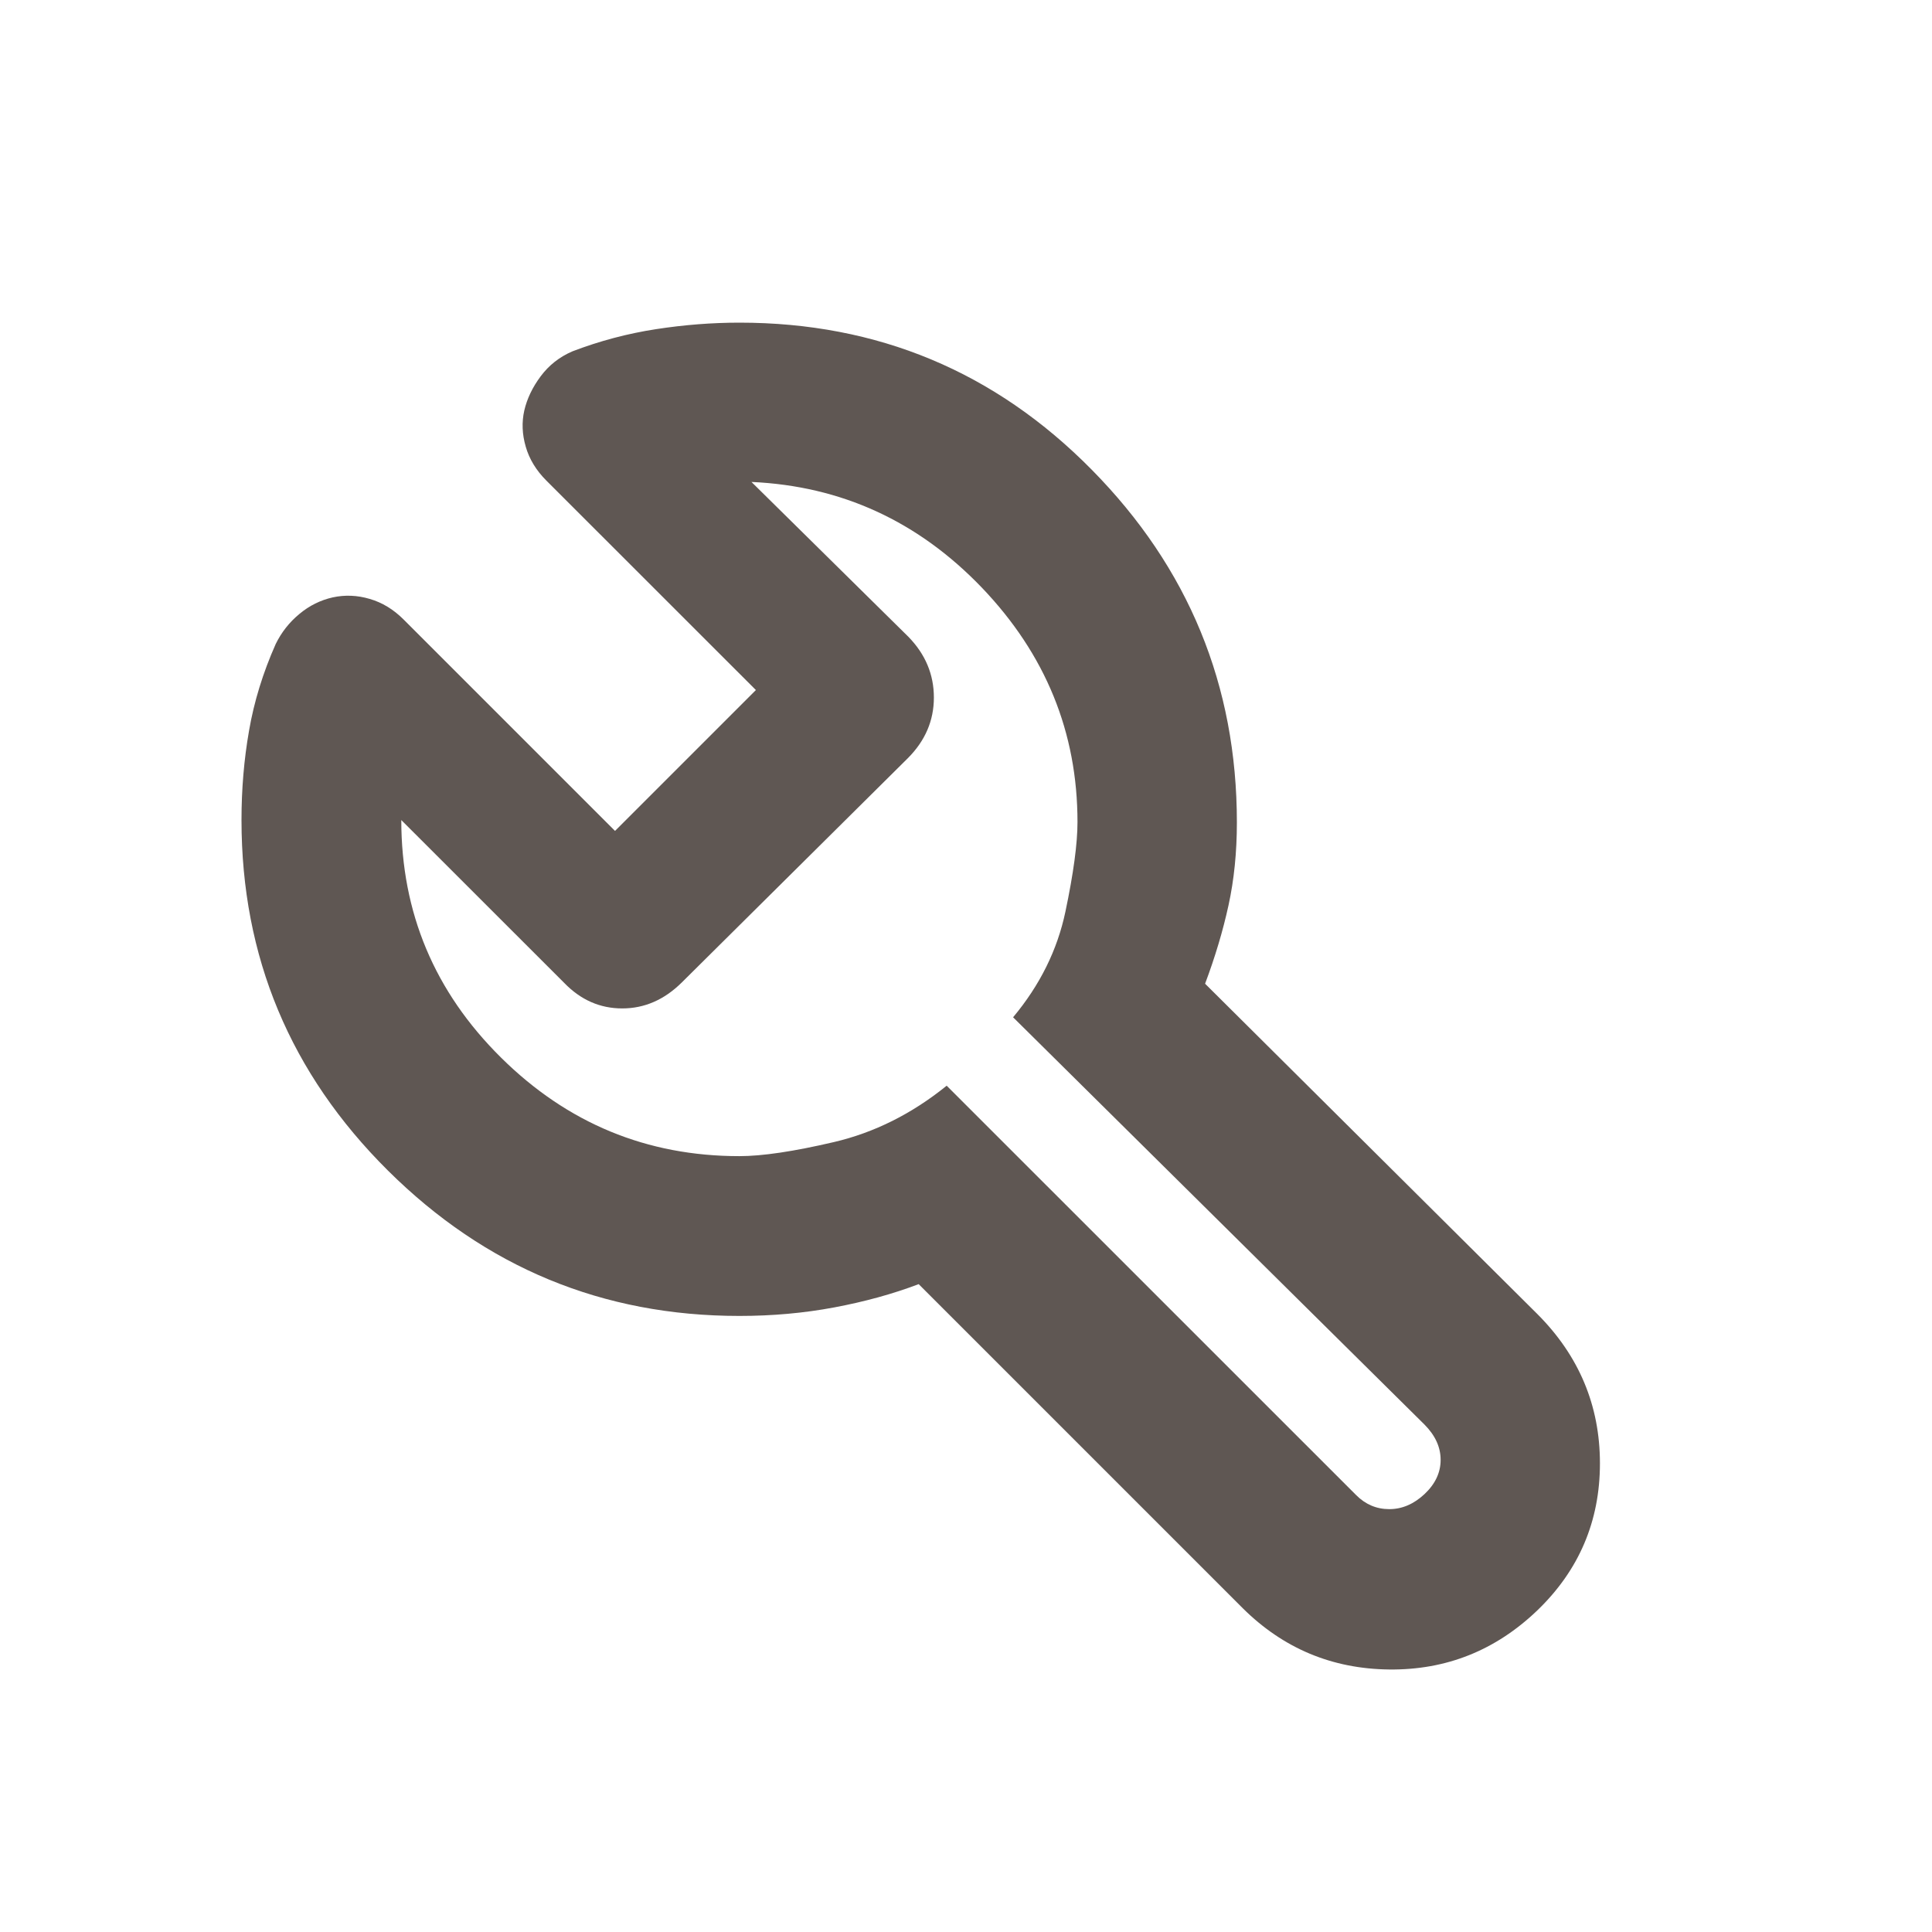 <svg width="24" height="24" viewBox="0 0 24 24" fill="none" xmlns="http://www.w3.org/2000/svg">
<mask id="mask0_815_3599" style="mask-type:alpha" maskUnits="userSpaceOnUse" x="0" y="0" width="24" height="25">
<rect y="0.008" width="24" height="24" fill="#D9D9D9"/>
</mask>
<g mask="url(#mask0_815_3599)">
<path d="M9.185 16.347C7.487 16.347 6.032 15.745 4.819 14.541C3.606 13.336 3 11.885 3 10.187C3 9.804 3.031 9.433 3.094 9.075C3.156 8.716 3.266 8.358 3.425 8C3.496 7.855 3.594 7.73 3.719 7.627C3.843 7.523 3.982 7.455 4.133 7.421C4.285 7.388 4.438 7.394 4.593 7.44C4.748 7.485 4.888 7.57 5.013 7.695L7.64 10.322L9.39 8.572L6.787 5.97C6.661 5.844 6.575 5.703 6.531 5.549C6.486 5.395 6.48 5.245 6.513 5.099C6.547 4.953 6.614 4.812 6.716 4.675C6.818 4.538 6.949 4.434 7.112 4.364C7.453 4.234 7.798 4.143 8.149 4.089C8.499 4.035 8.845 4.008 9.185 4.008C10.902 4.008 12.361 4.617 13.562 5.835C14.764 7.053 15.365 8.514 15.365 10.217C15.365 10.587 15.33 10.93 15.261 11.246C15.192 11.562 15.095 11.887 14.97 12.22L19.096 16.322C19.615 16.841 19.875 17.46 19.875 18.178C19.875 18.896 19.616 19.505 19.098 20.004C18.579 20.502 17.965 20.747 17.256 20.739C16.547 20.731 15.942 20.477 15.439 19.979L11.412 15.952C11.091 16.074 10.742 16.17 10.364 16.241C9.986 16.312 9.593 16.347 9.185 16.347ZM9.185 14.362C9.469 14.362 9.86 14.304 10.36 14.187C10.86 14.07 11.327 13.837 11.76 13.487L16.846 18.572C16.962 18.689 17.1 18.747 17.258 18.747C17.417 18.747 17.562 18.685 17.696 18.56C17.829 18.435 17.896 18.293 17.896 18.135C17.896 17.977 17.829 17.831 17.696 17.697L12.585 12.637C12.919 12.237 13.135 11.8 13.235 11.325C13.335 10.85 13.385 10.479 13.385 10.212C13.385 9.098 12.989 8.128 12.198 7.301C11.406 6.475 10.452 6.037 9.335 5.987L11.284 7.91C11.495 8.126 11.601 8.378 11.601 8.665C11.601 8.953 11.492 9.204 11.277 9.419L8.469 12.205C8.252 12.42 8.005 12.527 7.73 12.527C7.454 12.527 7.214 12.422 7.009 12.21L4.985 10.187C4.985 11.337 5.398 12.32 6.223 13.137C7.048 13.954 8.035 14.362 9.185 14.362Z" fill="#5F5753"/>
</g>
</svg>
